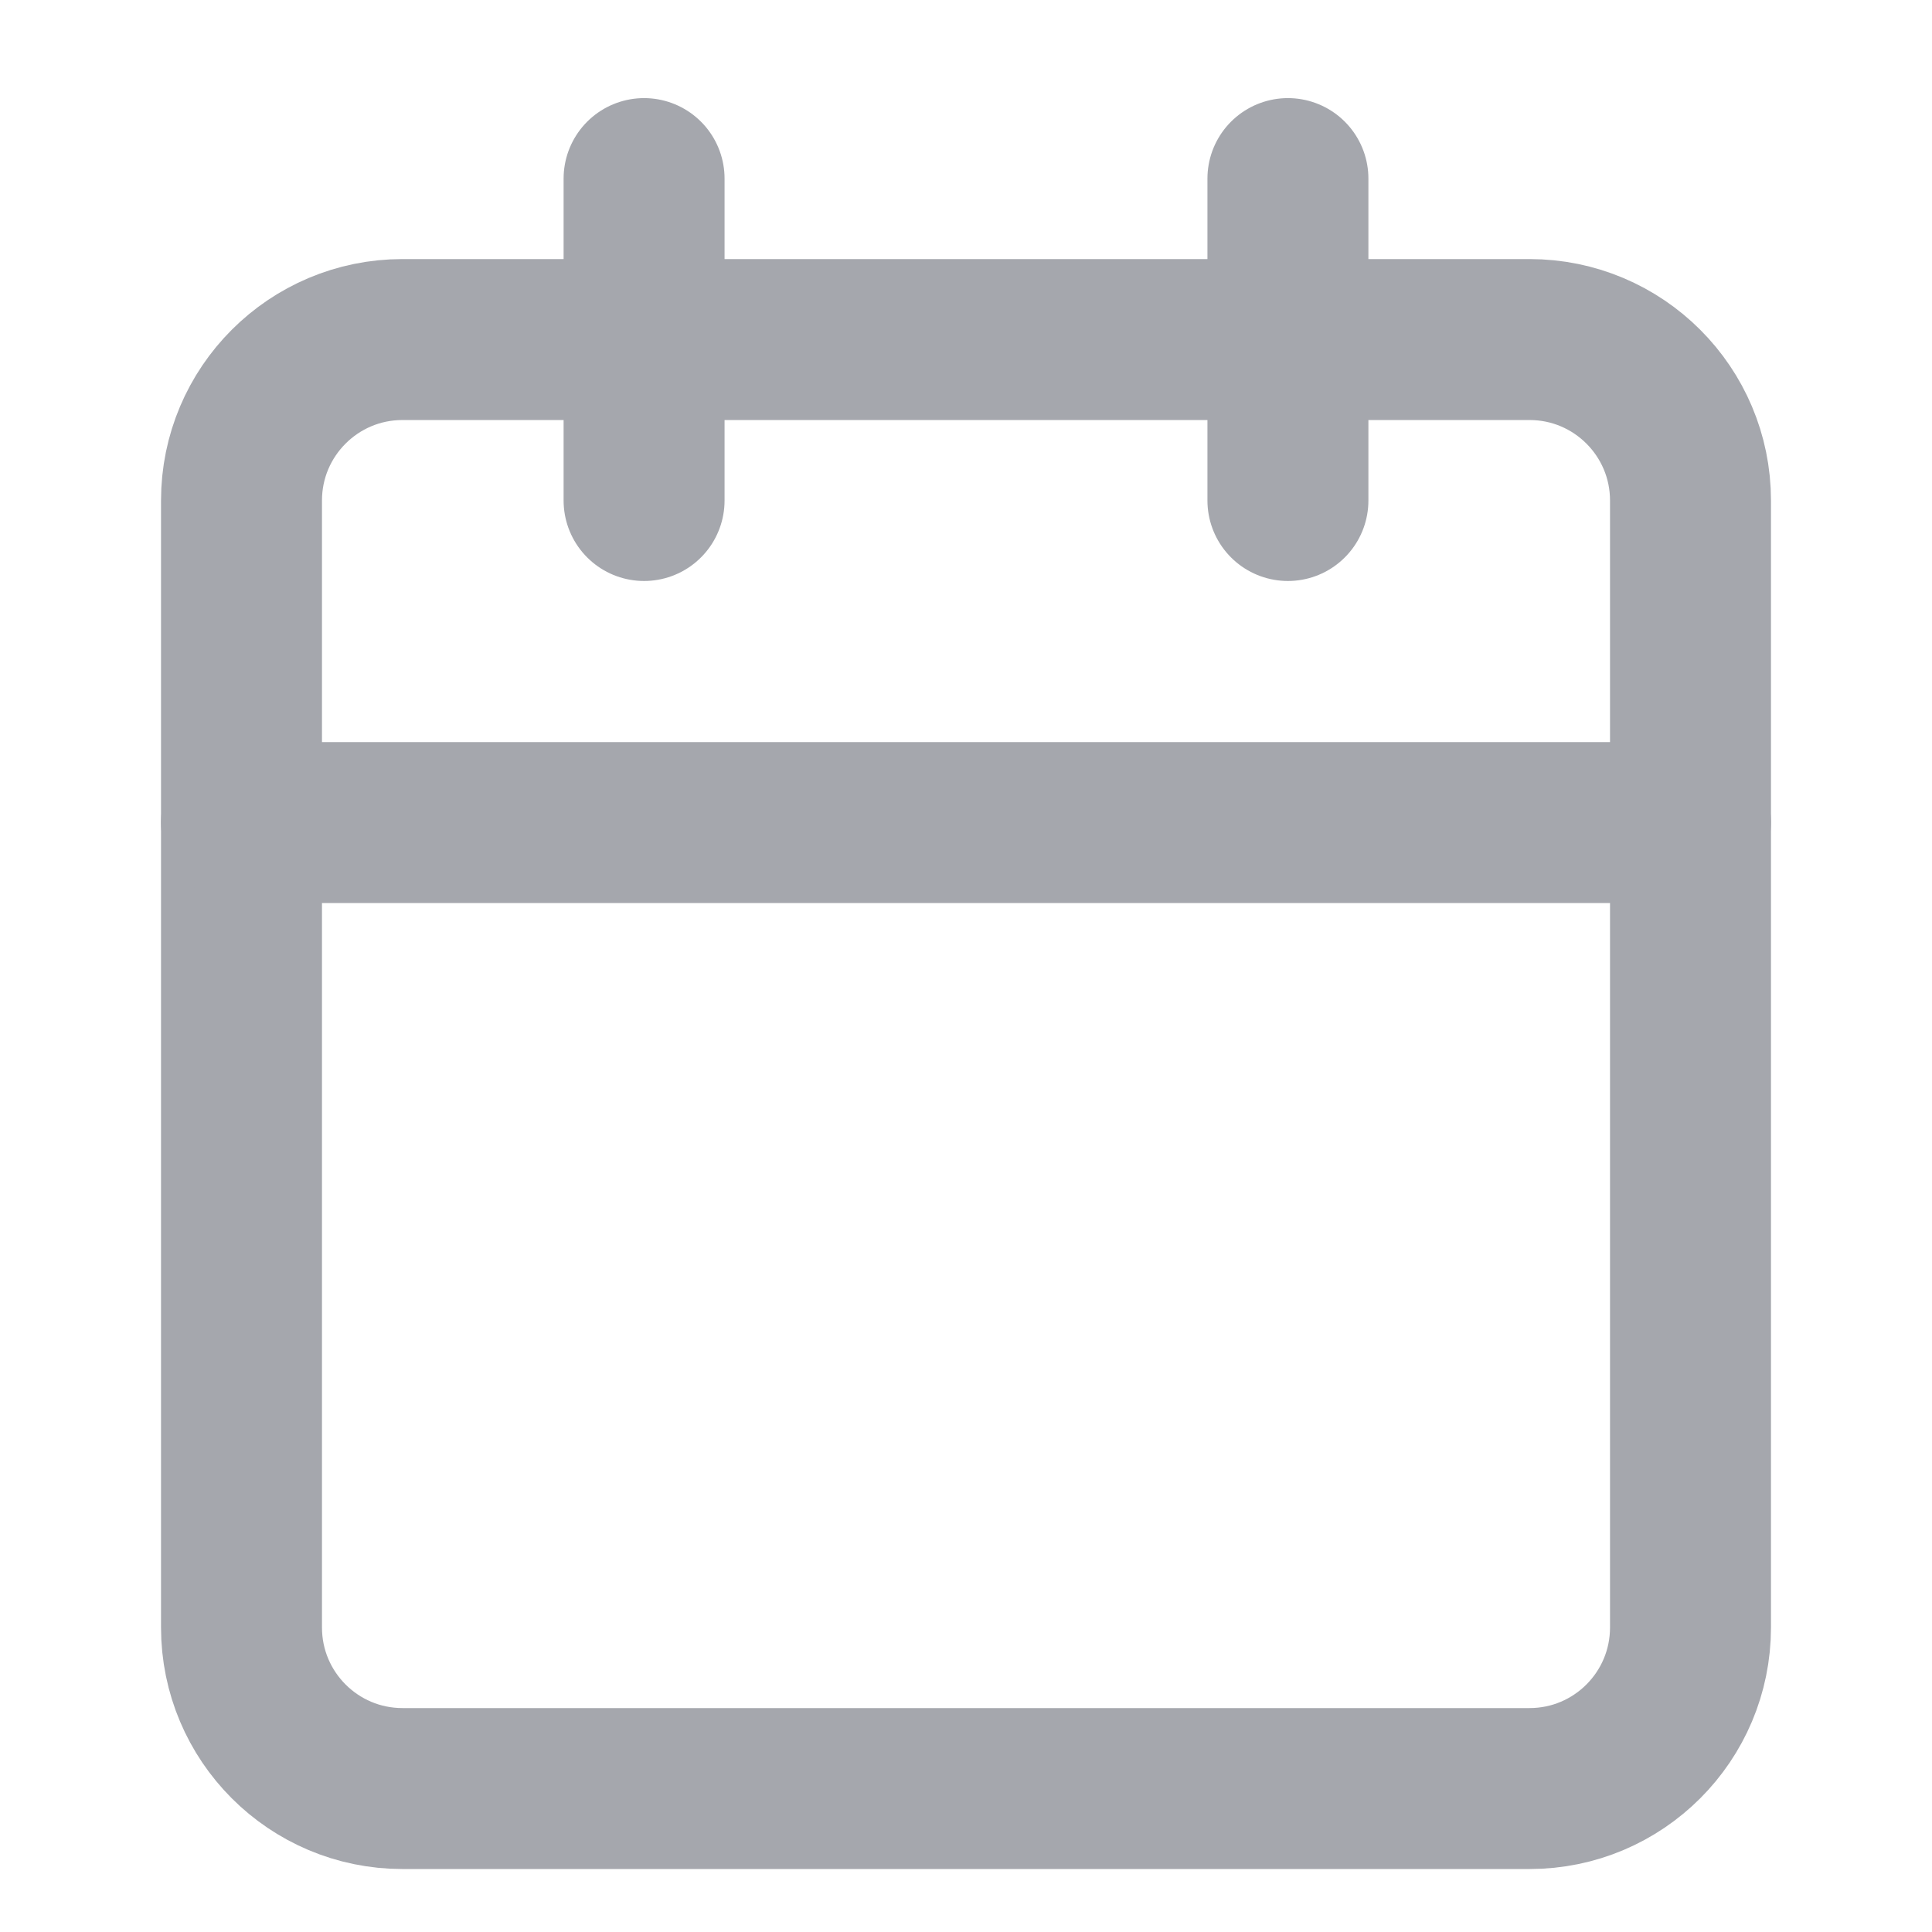 <?xml version="1.0" encoding="utf-8"?>
<svg xmlns="http://www.w3.org/2000/svg" fill="none" height="100%" overflow="visible" preserveAspectRatio="none" style="display: block;" viewBox="0 0 16 16" width="100%">
<g id="Icon">
<path d="M5.334 1.479V4.145" id="Vector" stroke="#A5A7AD" stroke-linecap="round" stroke-linejoin="round" stroke-width="1.333"/>
<path d="M10.666 1.479V4.145" id="Vector_2" stroke="#A5A7AD" stroke-linecap="round" stroke-linejoin="round" stroke-width="1.333"/>
<path d="M12.667 2.812H3.333C2.597 2.812 2 3.409 2 4.145V13.478C2 14.215 2.597 14.812 3.333 14.812H12.667C13.403 14.812 14 14.215 14 13.478V4.145C14 3.409 13.403 2.812 12.667 2.812Z" id="Vector_3" stroke="#A5A7AD" stroke-linecap="round" stroke-linejoin="round" stroke-width="1.333"/>
<path d="M2 6.812H14" id="Vector_4" stroke="#A5A7AD" stroke-linecap="round" stroke-linejoin="round" stroke-width="1.333"/>
</g>
</svg>